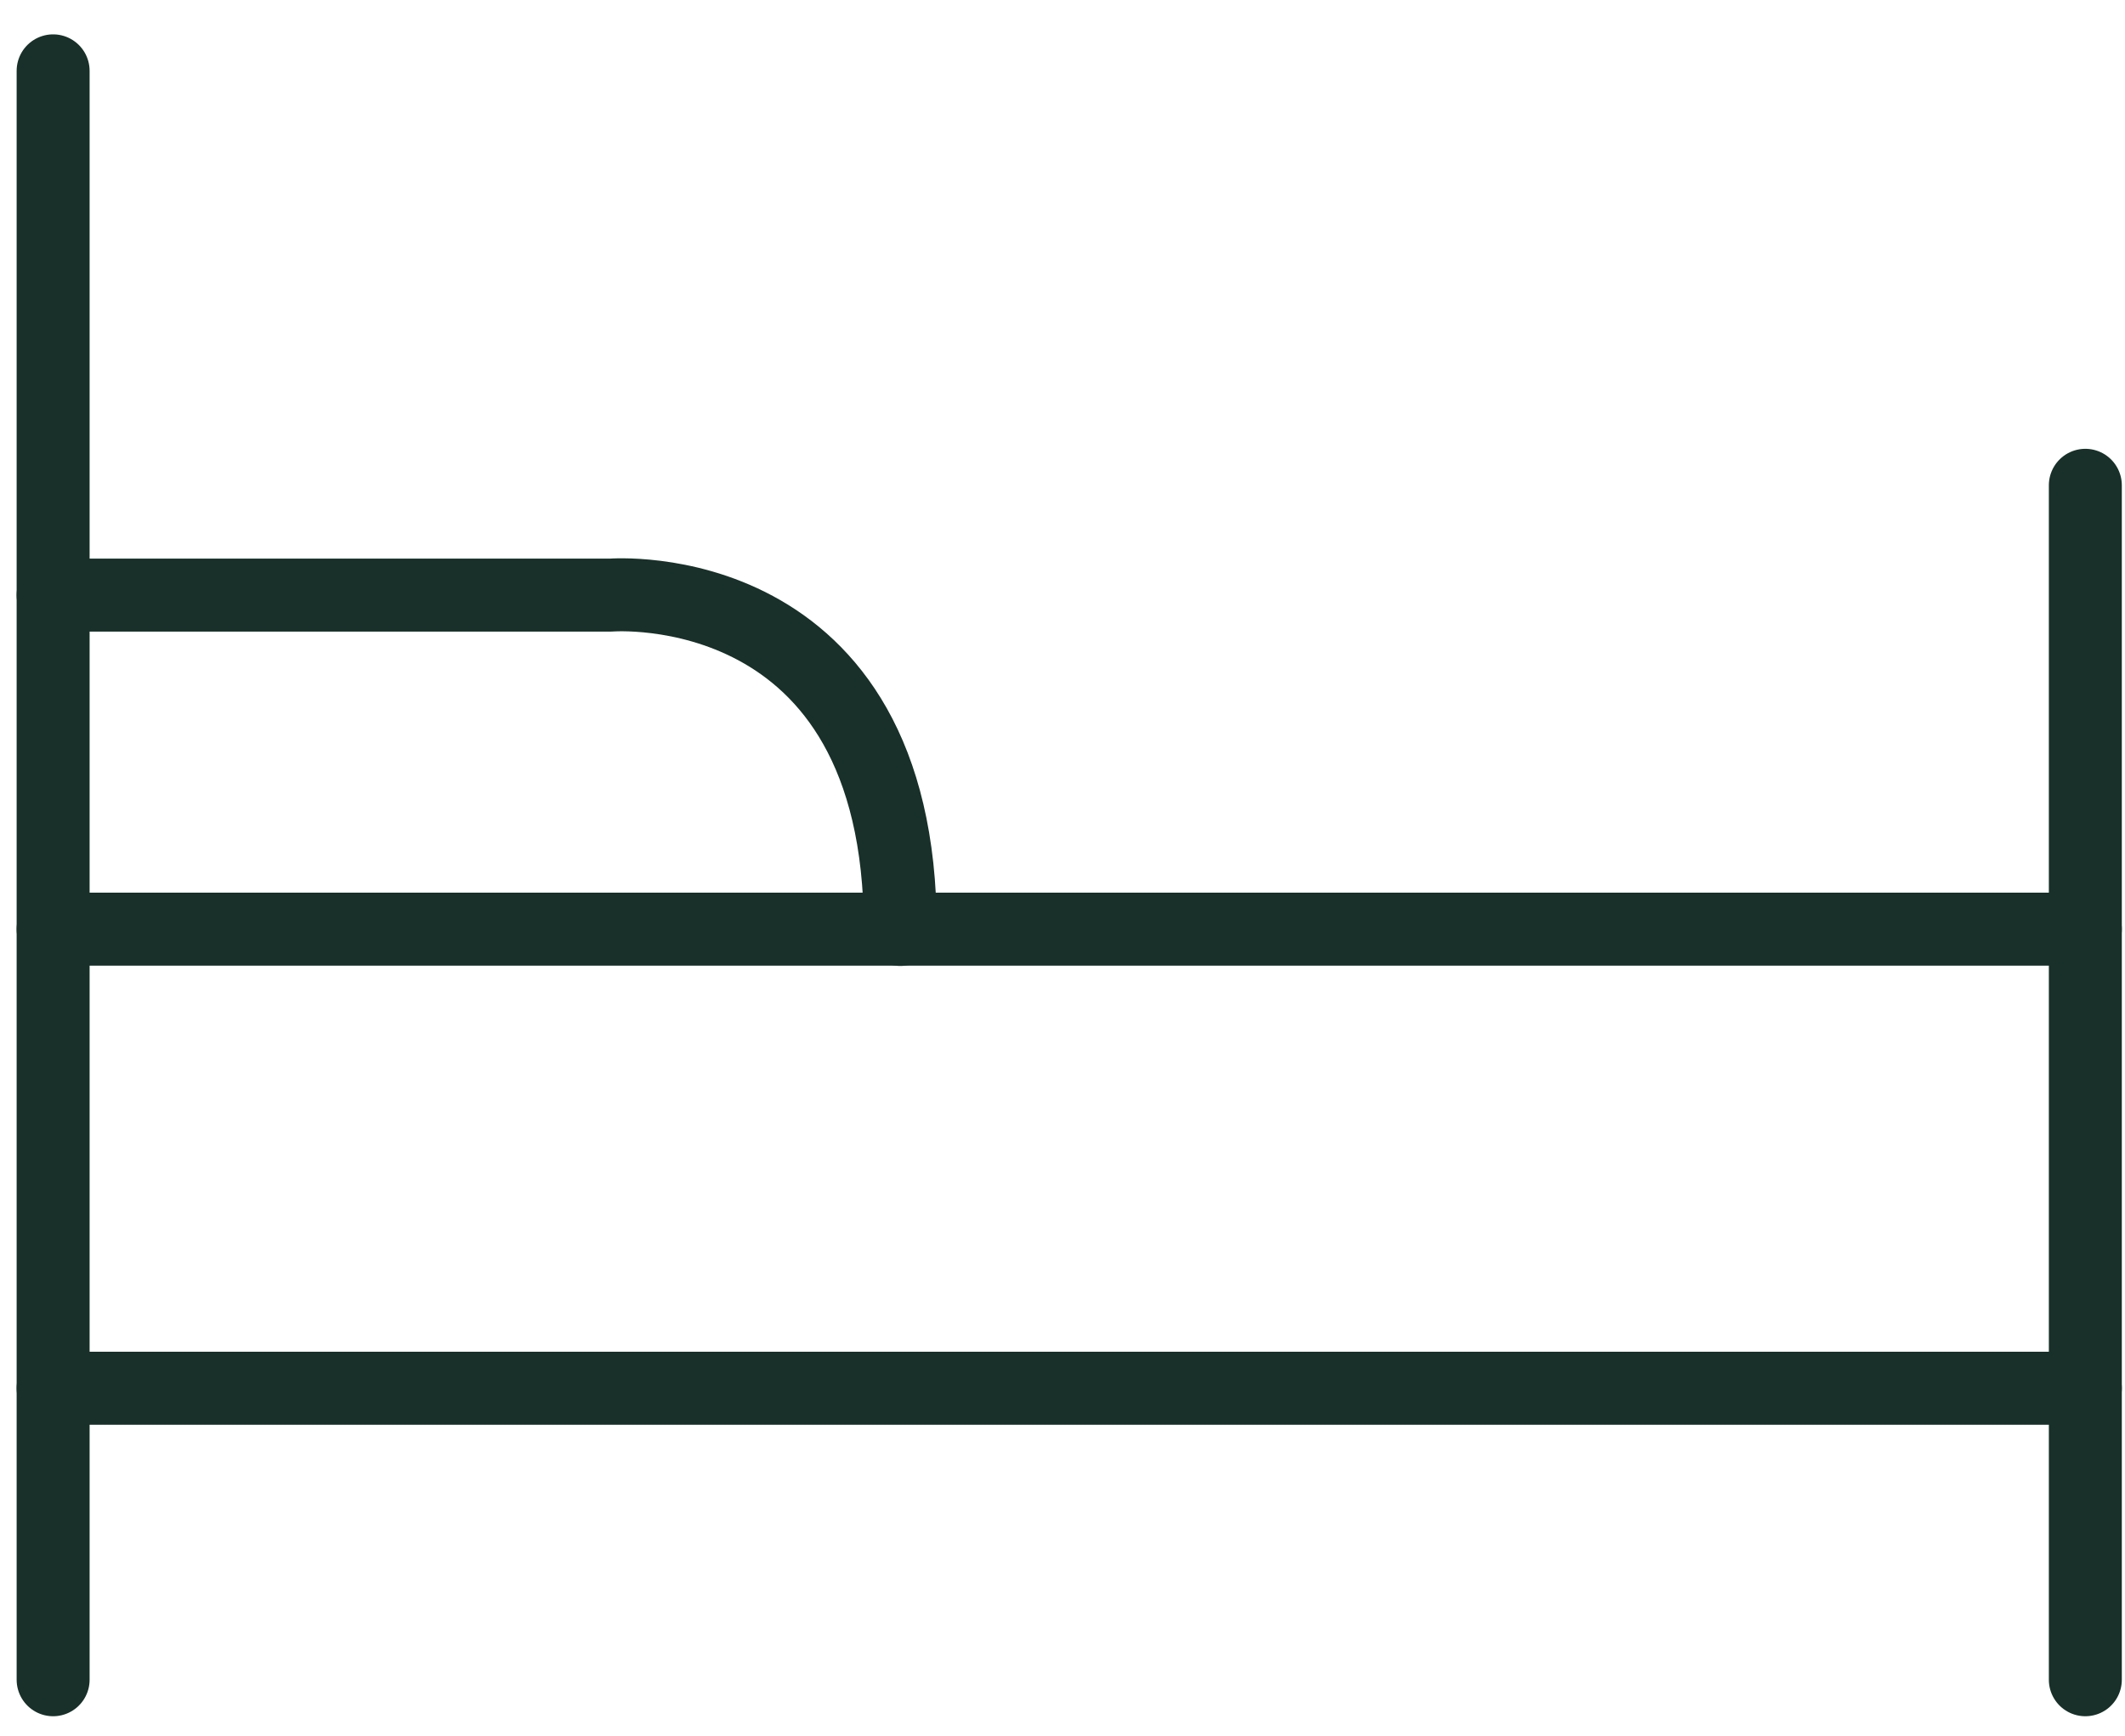 <svg width="60" height="49" viewBox="0 0 60 49" fill="none" xmlns="http://www.w3.org/2000/svg">
<path d="M1.5 2V47.42" stroke="#183029" stroke-width="2.06" stroke-linecap="round" stroke-linejoin="round"/>
<path d="M58.88 13.7V47.42" stroke="#183029" stroke-width="2.06" stroke-linecap="round" stroke-linejoin="round"/>
<path d="M58.88 26.23H1.5" stroke="#183029" stroke-width="2.06" stroke-linecap="round" stroke-linejoin="round"/>
<path d="M1.5 39.19H58.88" stroke="#183029" stroke-width="2.06" stroke-linecap="round" stroke-linejoin="round"/>
<path d="M1.5 16.8H17.25C17.25 16.8 25.42 16.14 25.42 26.24" stroke="#183029" stroke-width="2.06" stroke-linecap="round" stroke-linejoin="round"/>
</svg>
